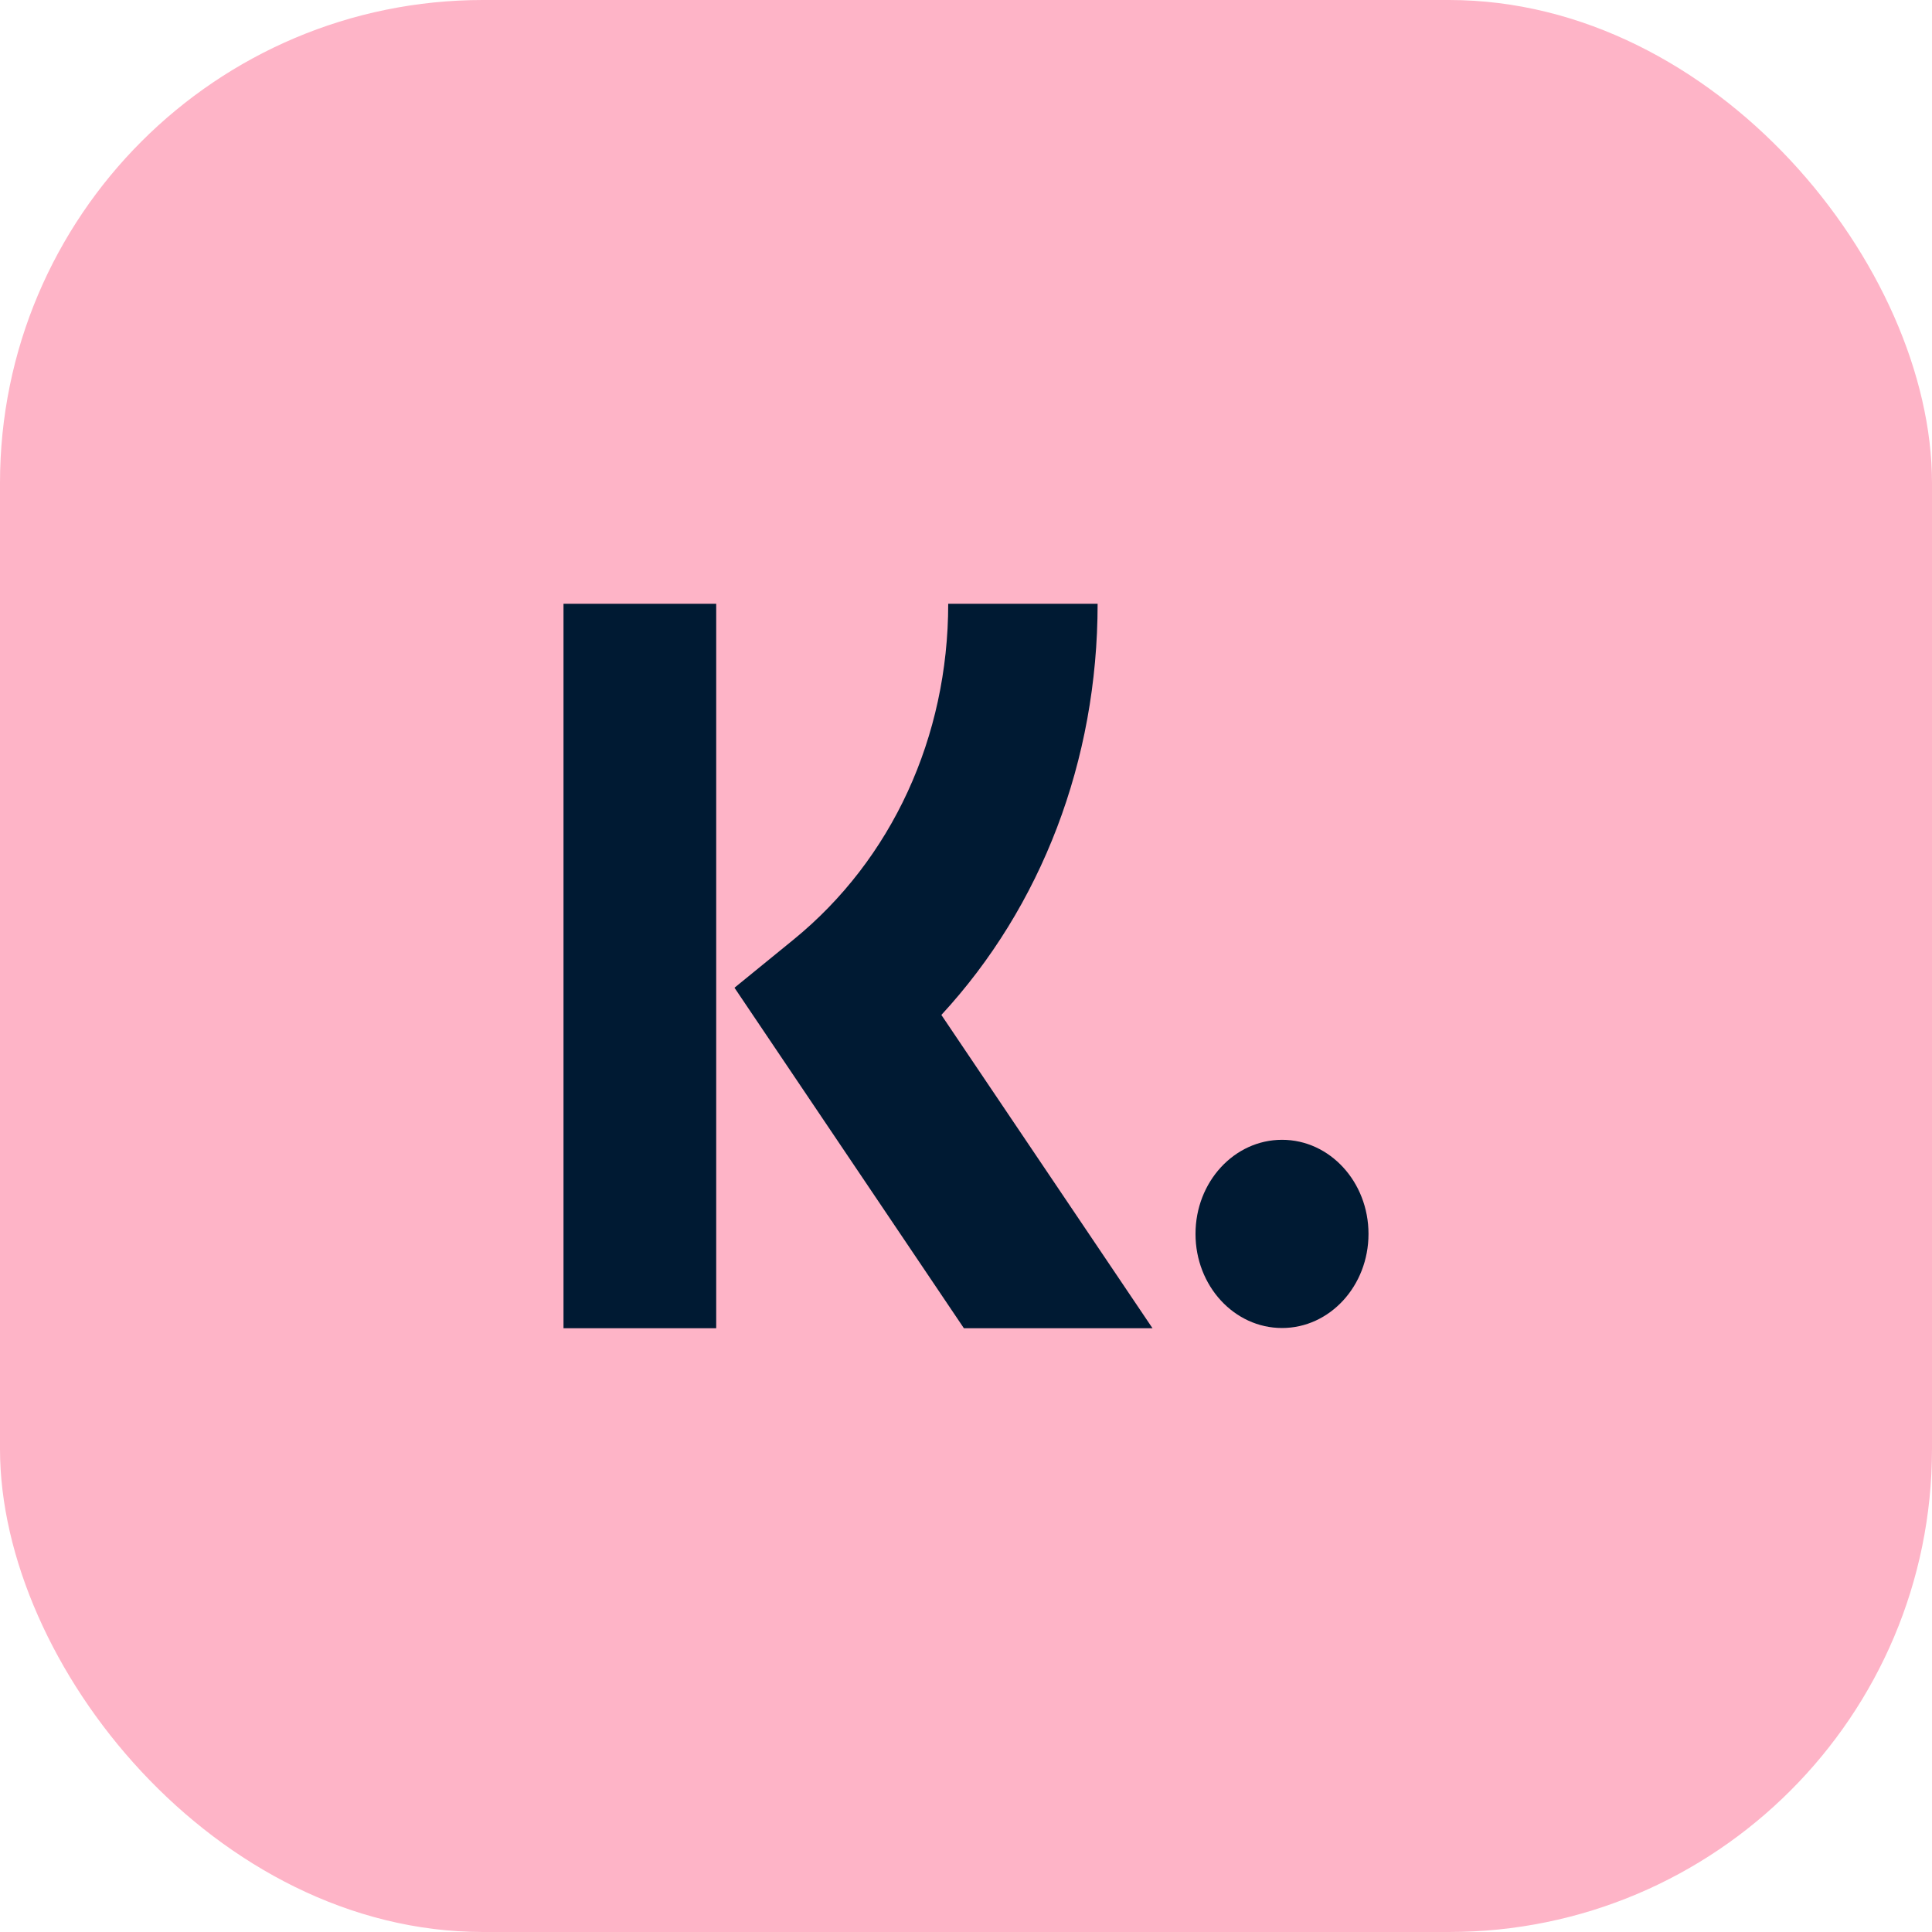 <svg width="24" height="24" viewBox="0 0 24 24" fill="none" xmlns="http://www.w3.org/2000/svg">
<g clip-path="url(#clip0_2150_285)">
<rect width="24" height="24" rx="6" fill="#FEB4C7"/>
<path d="M15.926 14.159C15.332 14.159 14.851 14.682 14.851 15.328C14.851 15.974 15.332 16.497 15.926 16.497C16.519 16.497 17 15.974 17 15.328C17 14.682 16.519 14.159 15.926 14.159ZM7 16.5H8.897V7.5H7V16.5ZM13.635 7.5C13.635 9.448 12.938 11.261 11.694 12.608L14.317 16.5H11.974L9.124 12.27L9.859 11.671C11.079 10.676 11.779 9.156 11.779 7.5L13.635 7.5Z" fill="#001A33"/>
</g>
<defs>
<clipPath id="clip0_2150_285">
<rect width="24" height="24" fill="white"/>
</clipPath>
</defs>
</svg>
